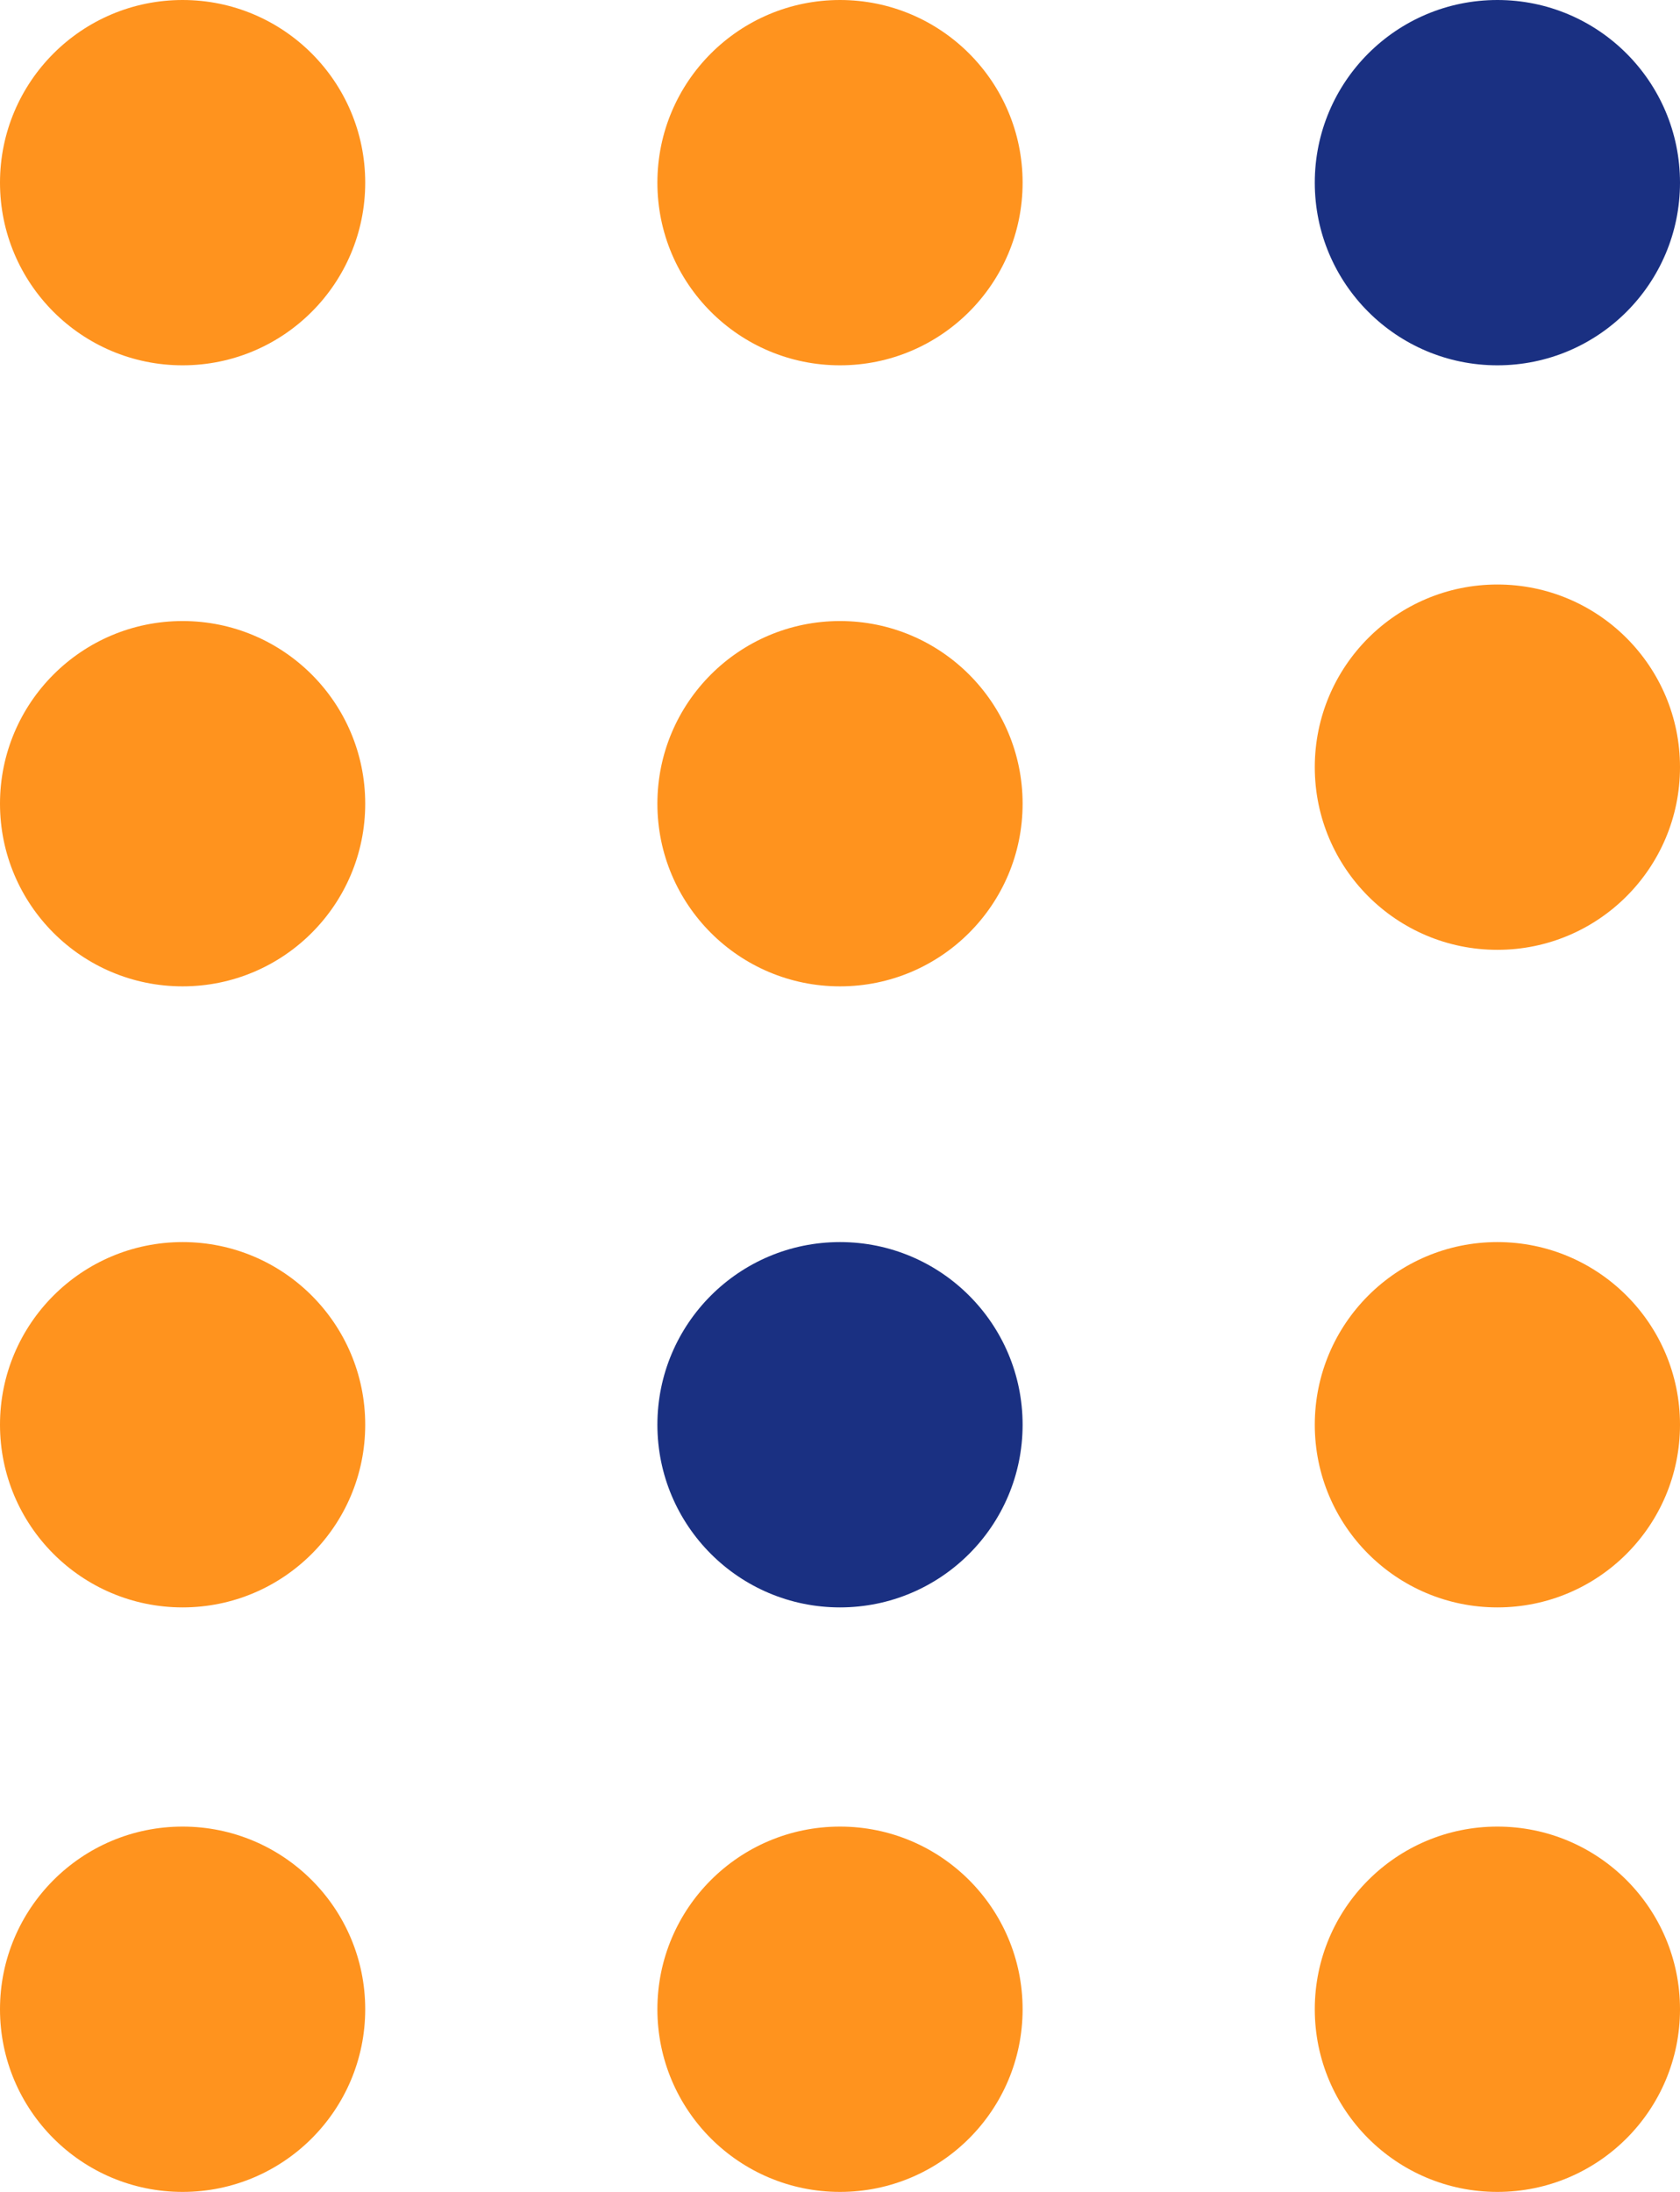 <?xml version="1.0" encoding="UTF-8"?> <svg xmlns="http://www.w3.org/2000/svg" xmlns:xlink="http://www.w3.org/1999/xlink" width="46px" height="60px" viewBox="0 0 46 60"><!-- Generator: Sketch 51.1 (57501) - http://www.bohemiancoding.com/sketch --><title>dots</title><desc>Created with Sketch.</desc><defs></defs><g id="Page-1" stroke="none" stroke-width="1" fill="none" fill-rule="evenodd"><g id="Design-3---Rev-0" transform="translate(-594, -1351)" fill-rule="nonzero"><g id="Stats" transform="translate(151, 1351)"><g id="Group-6"><g id="Group-4"><g id="dots" transform="translate(443, 0)"><circle id="Oval" fill="#FF931E" cx="5" cy="5" r="5"></circle><circle id="Oval" fill="#FF931E" cx="23" cy="5" r="5"></circle><circle id="Oval" fill="#1A3082" cx="41" cy="5" r="5"></circle><circle id="Oval" fill="#FF931E" cx="5" cy="22" r="5"></circle><circle id="Oval" fill="#FF931E" cx="23" cy="22" r="5"></circle><circle id="Oval" fill="#FF931E" cx="41" cy="21" r="5"></circle><circle id="Oval" fill="#FF931E" cx="5" cy="39" r="5"></circle><circle id="Oval" fill="#1A3082" cx="23" cy="39" r="5"></circle><circle id="Oval" fill="#FF931E" cx="41" cy="39" r="5"></circle><circle id="Oval" fill="#FF931E" cx="5" cy="55" r="5"></circle><circle id="Oval" fill="#FF931E" cx="23" cy="55" r="5"></circle><circle id="Oval" fill="#FF931E" cx="41" cy="55" r="5"></circle></g></g></g></g></g></g></svg> 